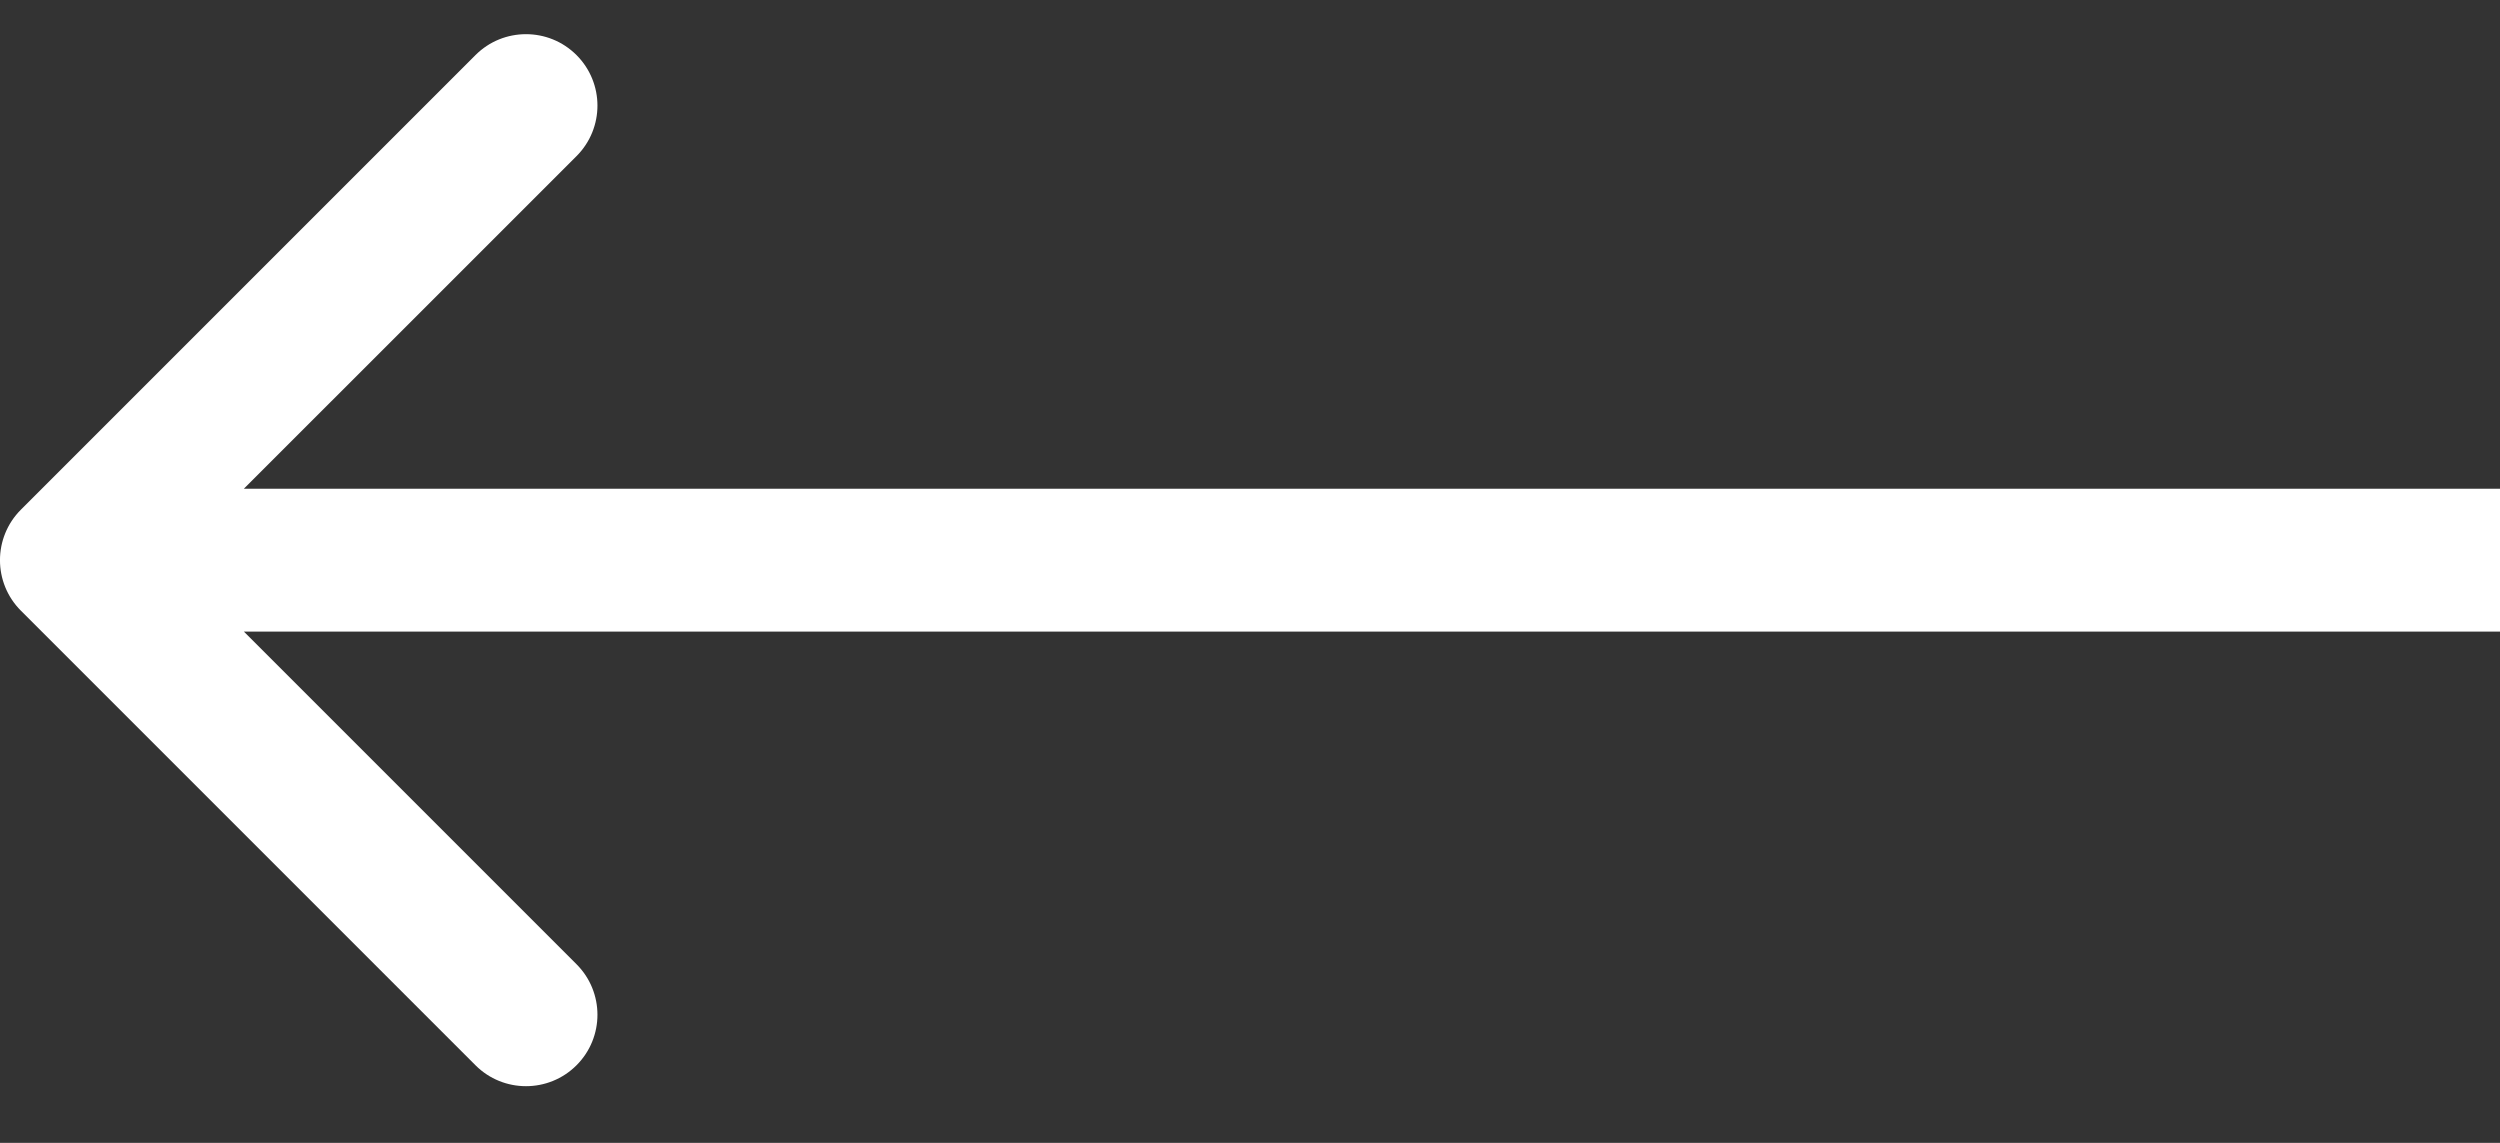 <svg width="35" height="16" viewBox="0 0 35 16" fill="none" xmlns="http://www.w3.org/2000/svg">
<rect x="0" y="0" width="35" height="16" fill="#333333" stroke="none"/>
<path d="M0.293 7.135C-0.098 7.526 -0.098 8.159 0.293 8.55L6.657 14.914C7.047 15.304 7.681 15.304 8.071 14.914C8.462 14.523 8.462 13.89 8.071 13.499L2.414 7.842L8.071 2.186C8.462 1.795 8.462 1.162 8.071 0.771C7.681 0.381 7.047 0.381 6.657 0.771L0.293 7.135ZM35 7.842L35 6.842L1 6.842L1 7.842L1 8.842L35 8.842L35 7.842Z" fill="white"/>
</svg>
